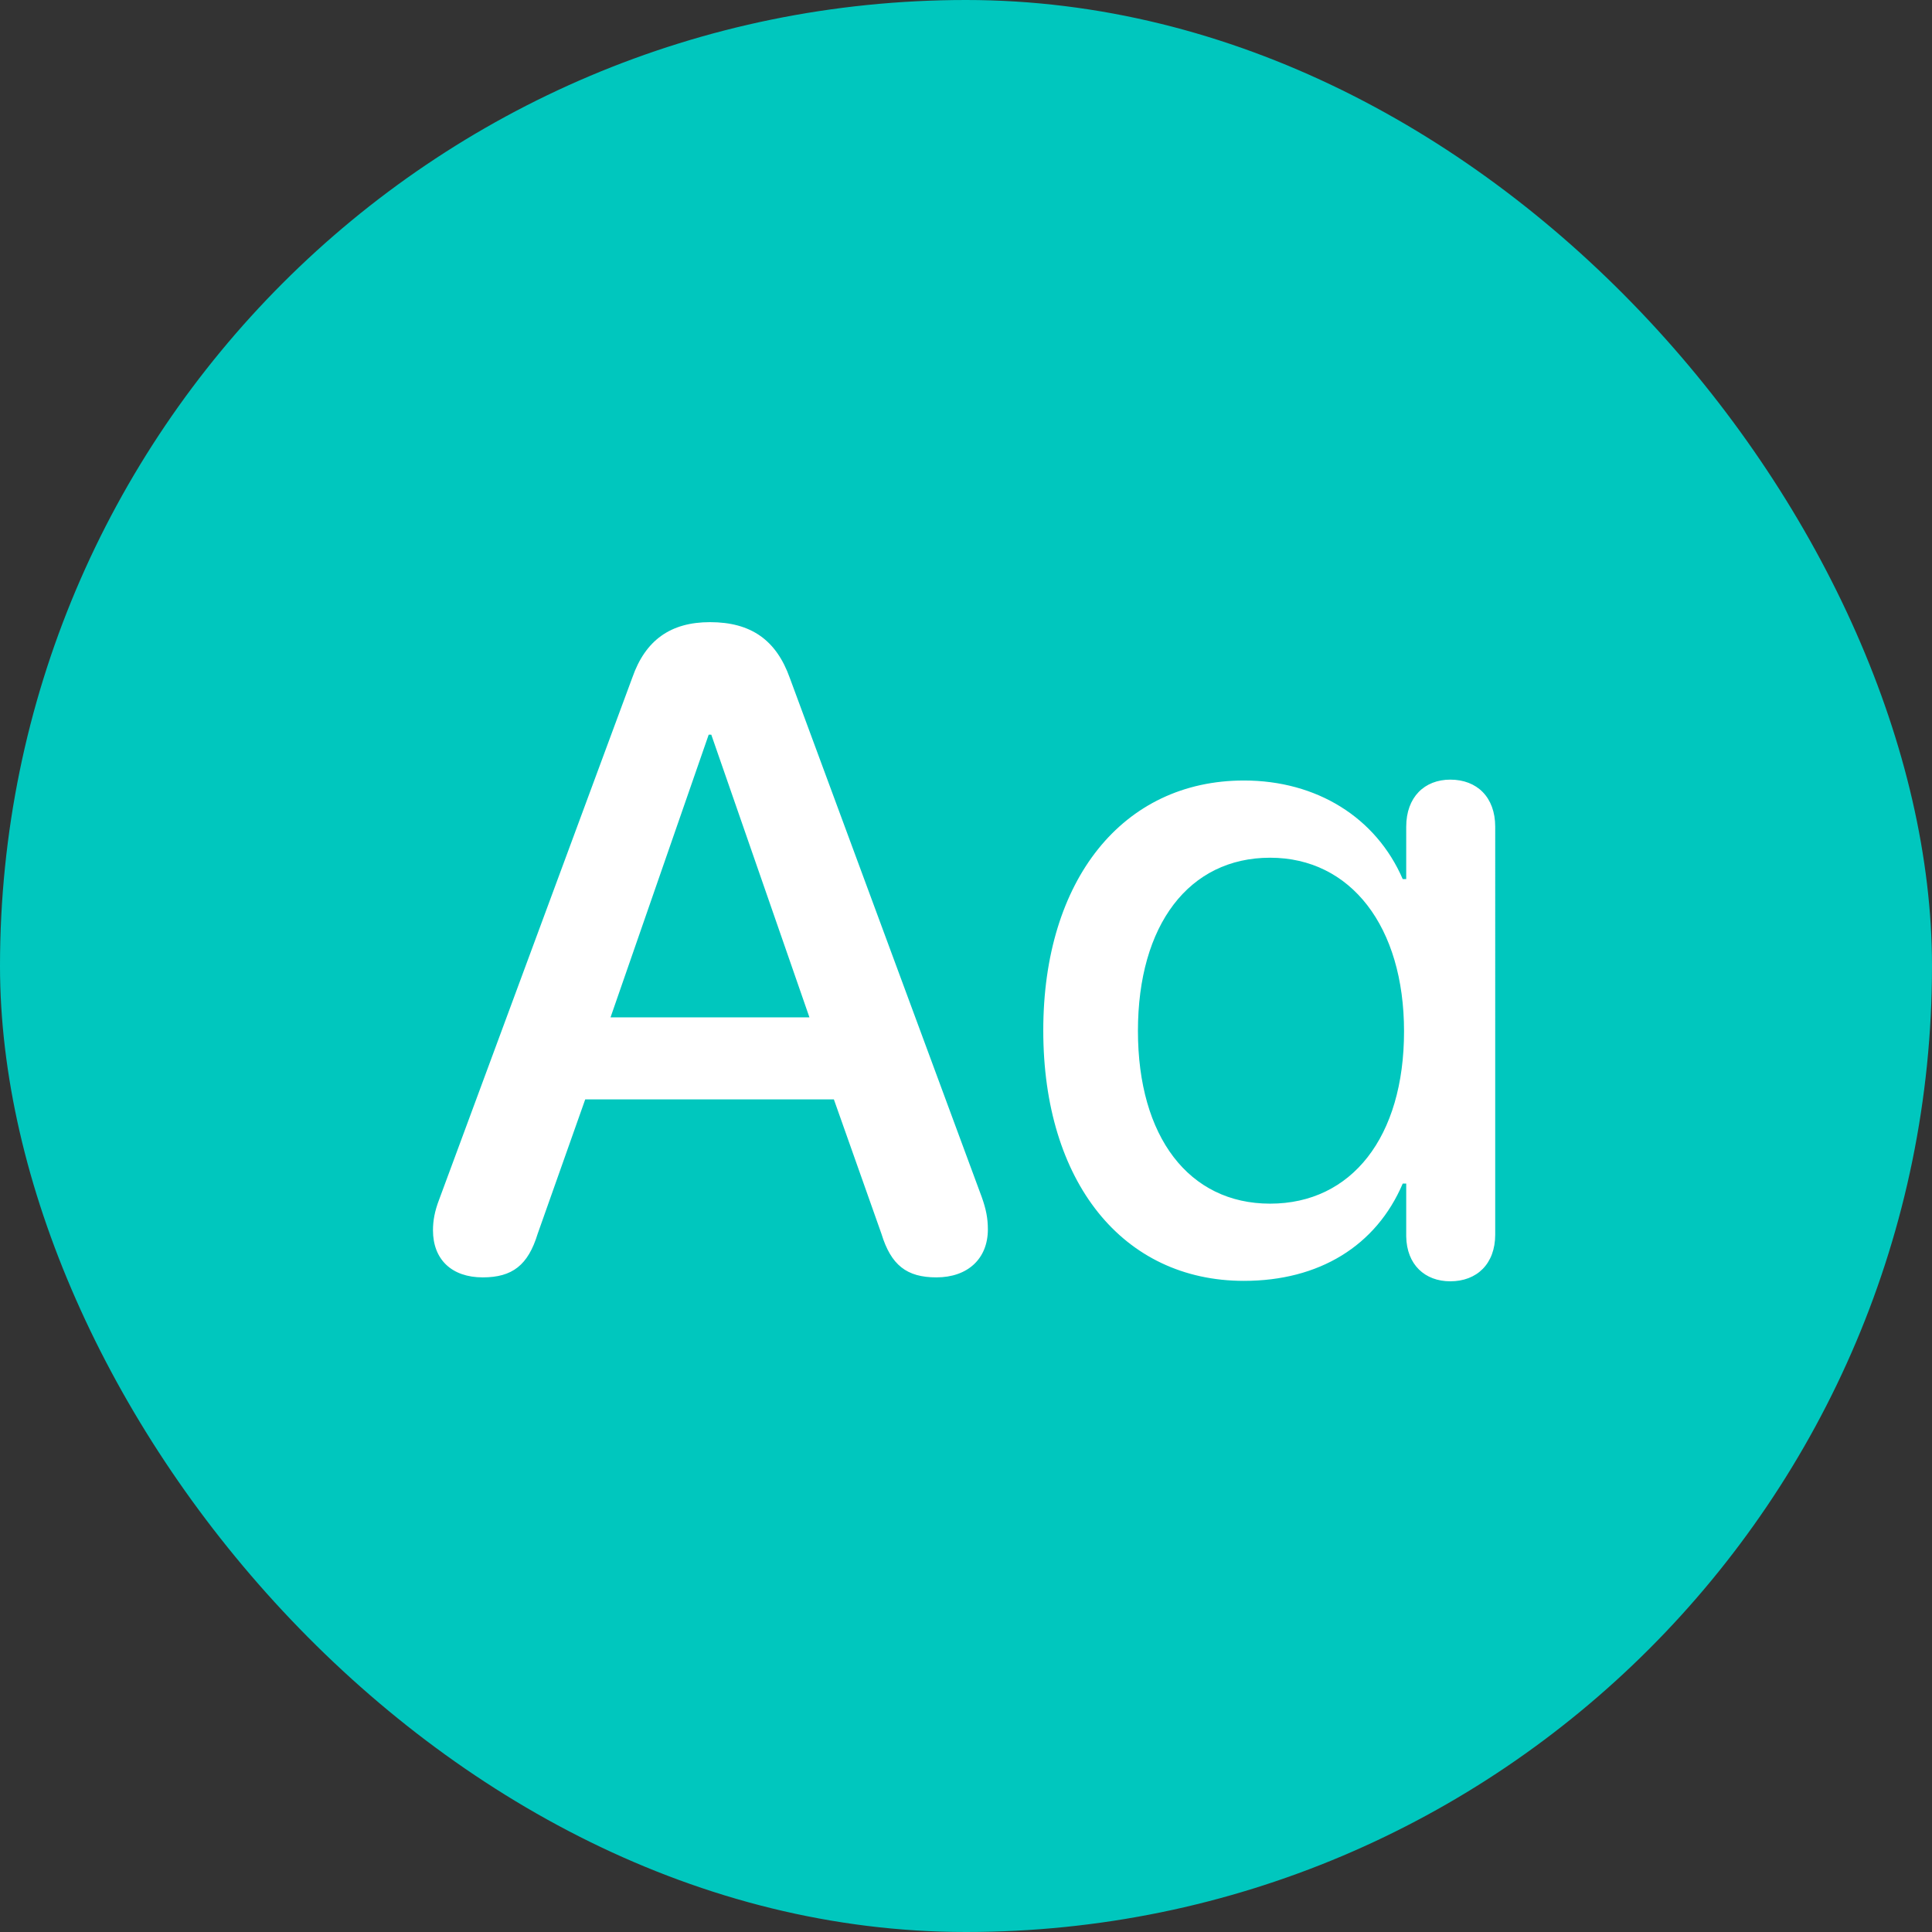<svg xmlns="http://www.w3.org/2000/svg" width="538" height="538" fill="none"><rect width="100%" height="100%" fill="#333333" stroke="none"/><rect width="538" height="538" fill="#00C7BE" rx="269"/><path fill="#fff" d="M134.419 355.709c8.26 0 12.633-3.402 15.306-12.148l13.241-37.415h69.242l13.241 37.415c2.673 8.746 7.046 12.148 15.306 12.148 8.747 0 14.335-5.224 14.335-13.363 0-3.037-.486-5.588-1.701-8.989l-53.45-144.558c-3.766-10.569-10.812-15.549-22.231-15.549-10.933 0-17.978 4.98-21.623 15.427l-53.814 145.409c-1.215 3.158-1.701 5.831-1.701 8.503 0 8.139 5.224 13.12 13.849 13.12zm35.593-72.401 27.332-78.717h.729l27.332 78.717h-55.393zm176.385 73.372c20.894 0 36.807-9.718 44.218-27.089h.971v14.699c.122 7.896 5.224 12.512 12.27 12.512 7.41 0 12.512-4.859 12.512-12.998V230.222c0-8.26-5.102-13.119-12.512-13.119-7.168 0-12.27 4.859-12.27 13.119V244.8h-.971c-7.411-17.129-23.931-27.454-44.218-27.454-33.771 0-55.88 27.697-55.88 69.606 0 42.153 22.109 69.728 55.88 69.728zm7.288-21.501c-22.594 0-36.807-18.586-36.807-48.105s14.213-48.227 36.807-48.227c22.474 0 37.294 19.194 37.294 48.348 0 29.398-14.577 47.984-37.294 47.984z"/></svg>
